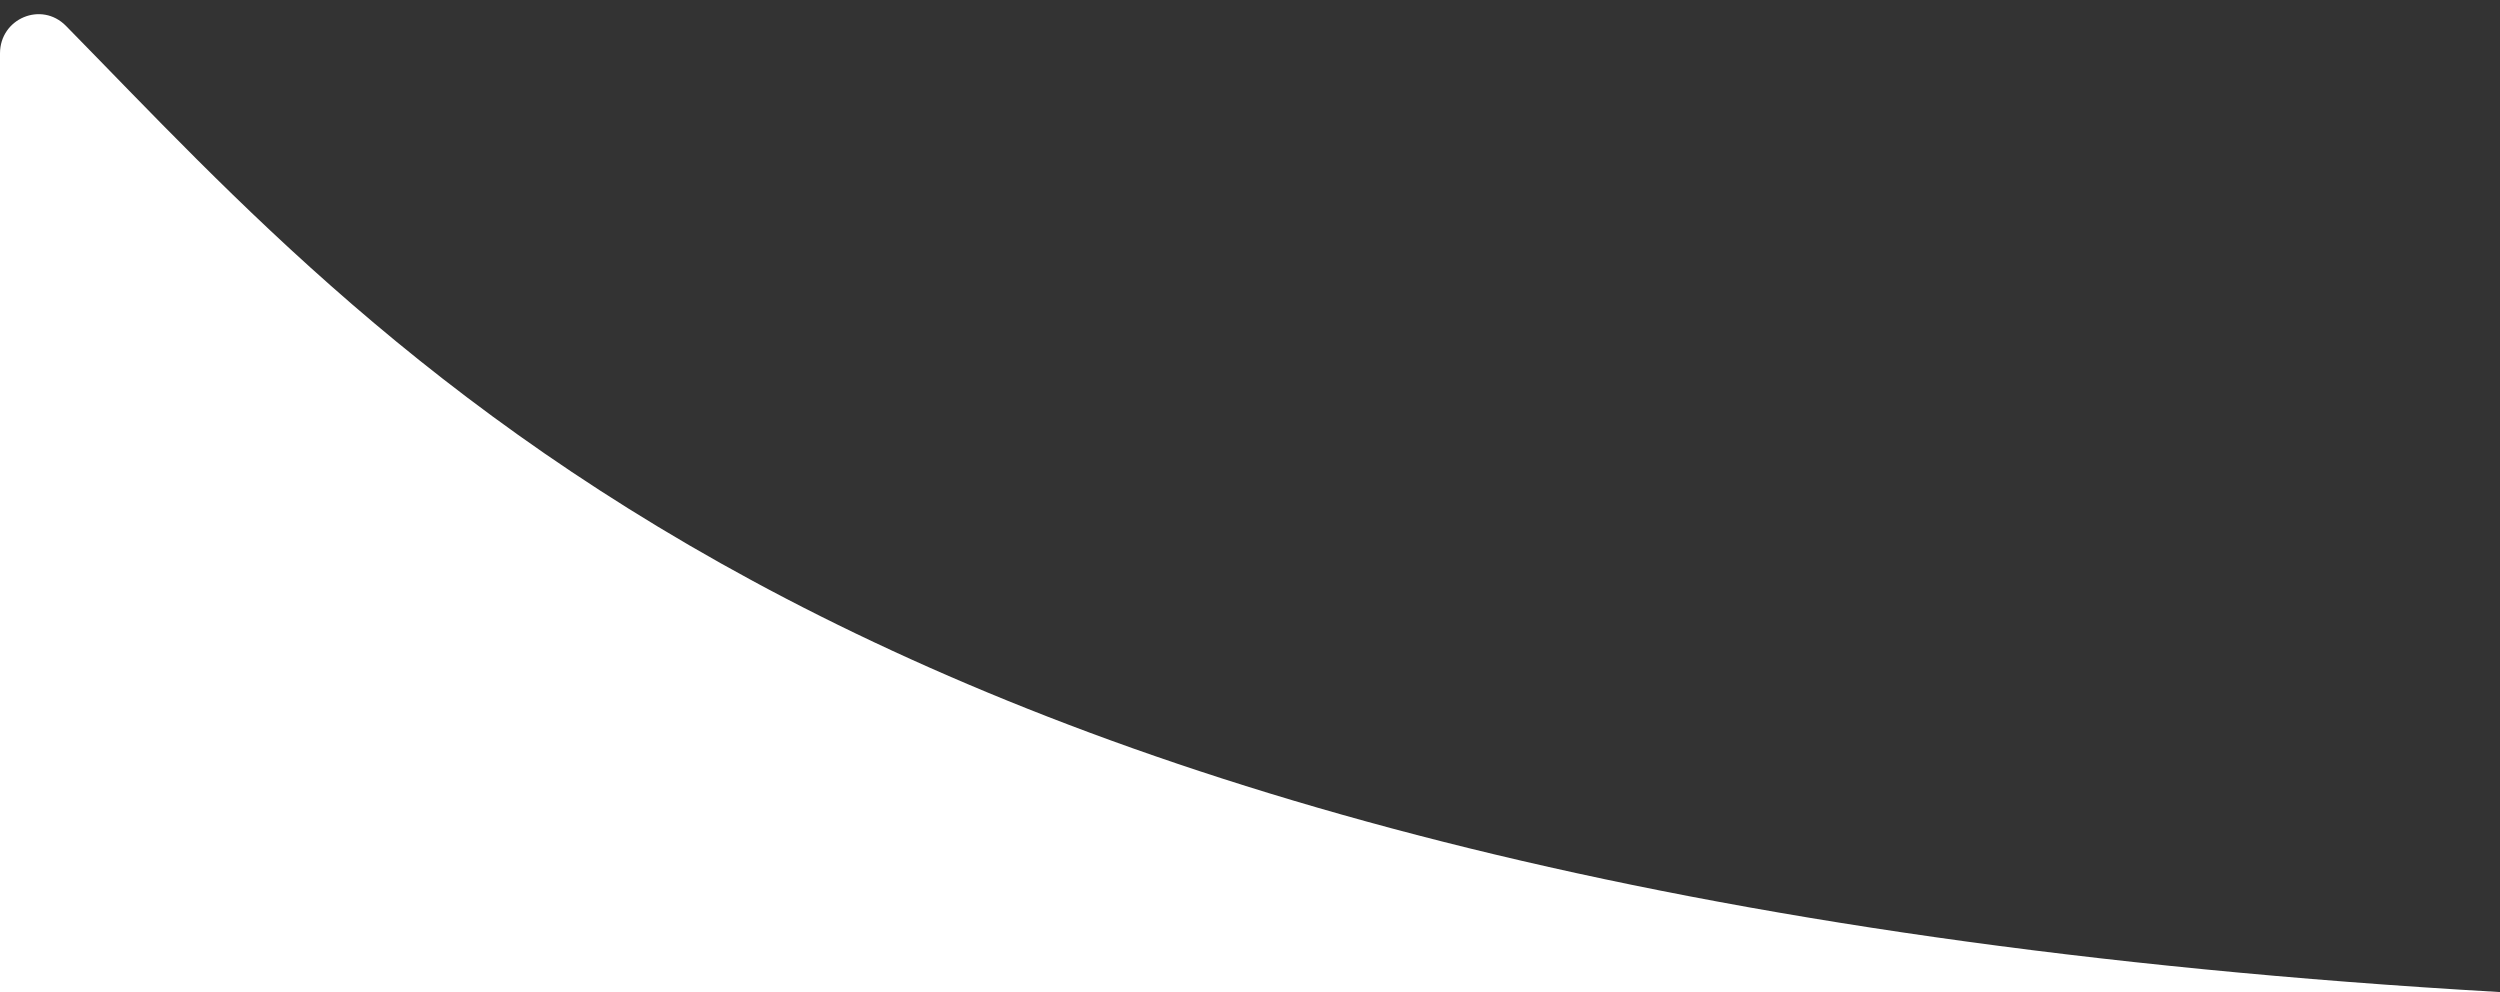<svg xmlns="http://www.w3.org/2000/svg" width="63" height="25" fill="none" class="src-shared-ui-message-balloon--decoration-PHO7C"><rect width="100%" height="100%" fill="#333333" stroke="none"/><path fill="#fff" d="M63 25C21.355 22.614 9.925 9.067 1.663.653 1.046.024 0 .465 0 1.346V25h63Z"> </path></svg>